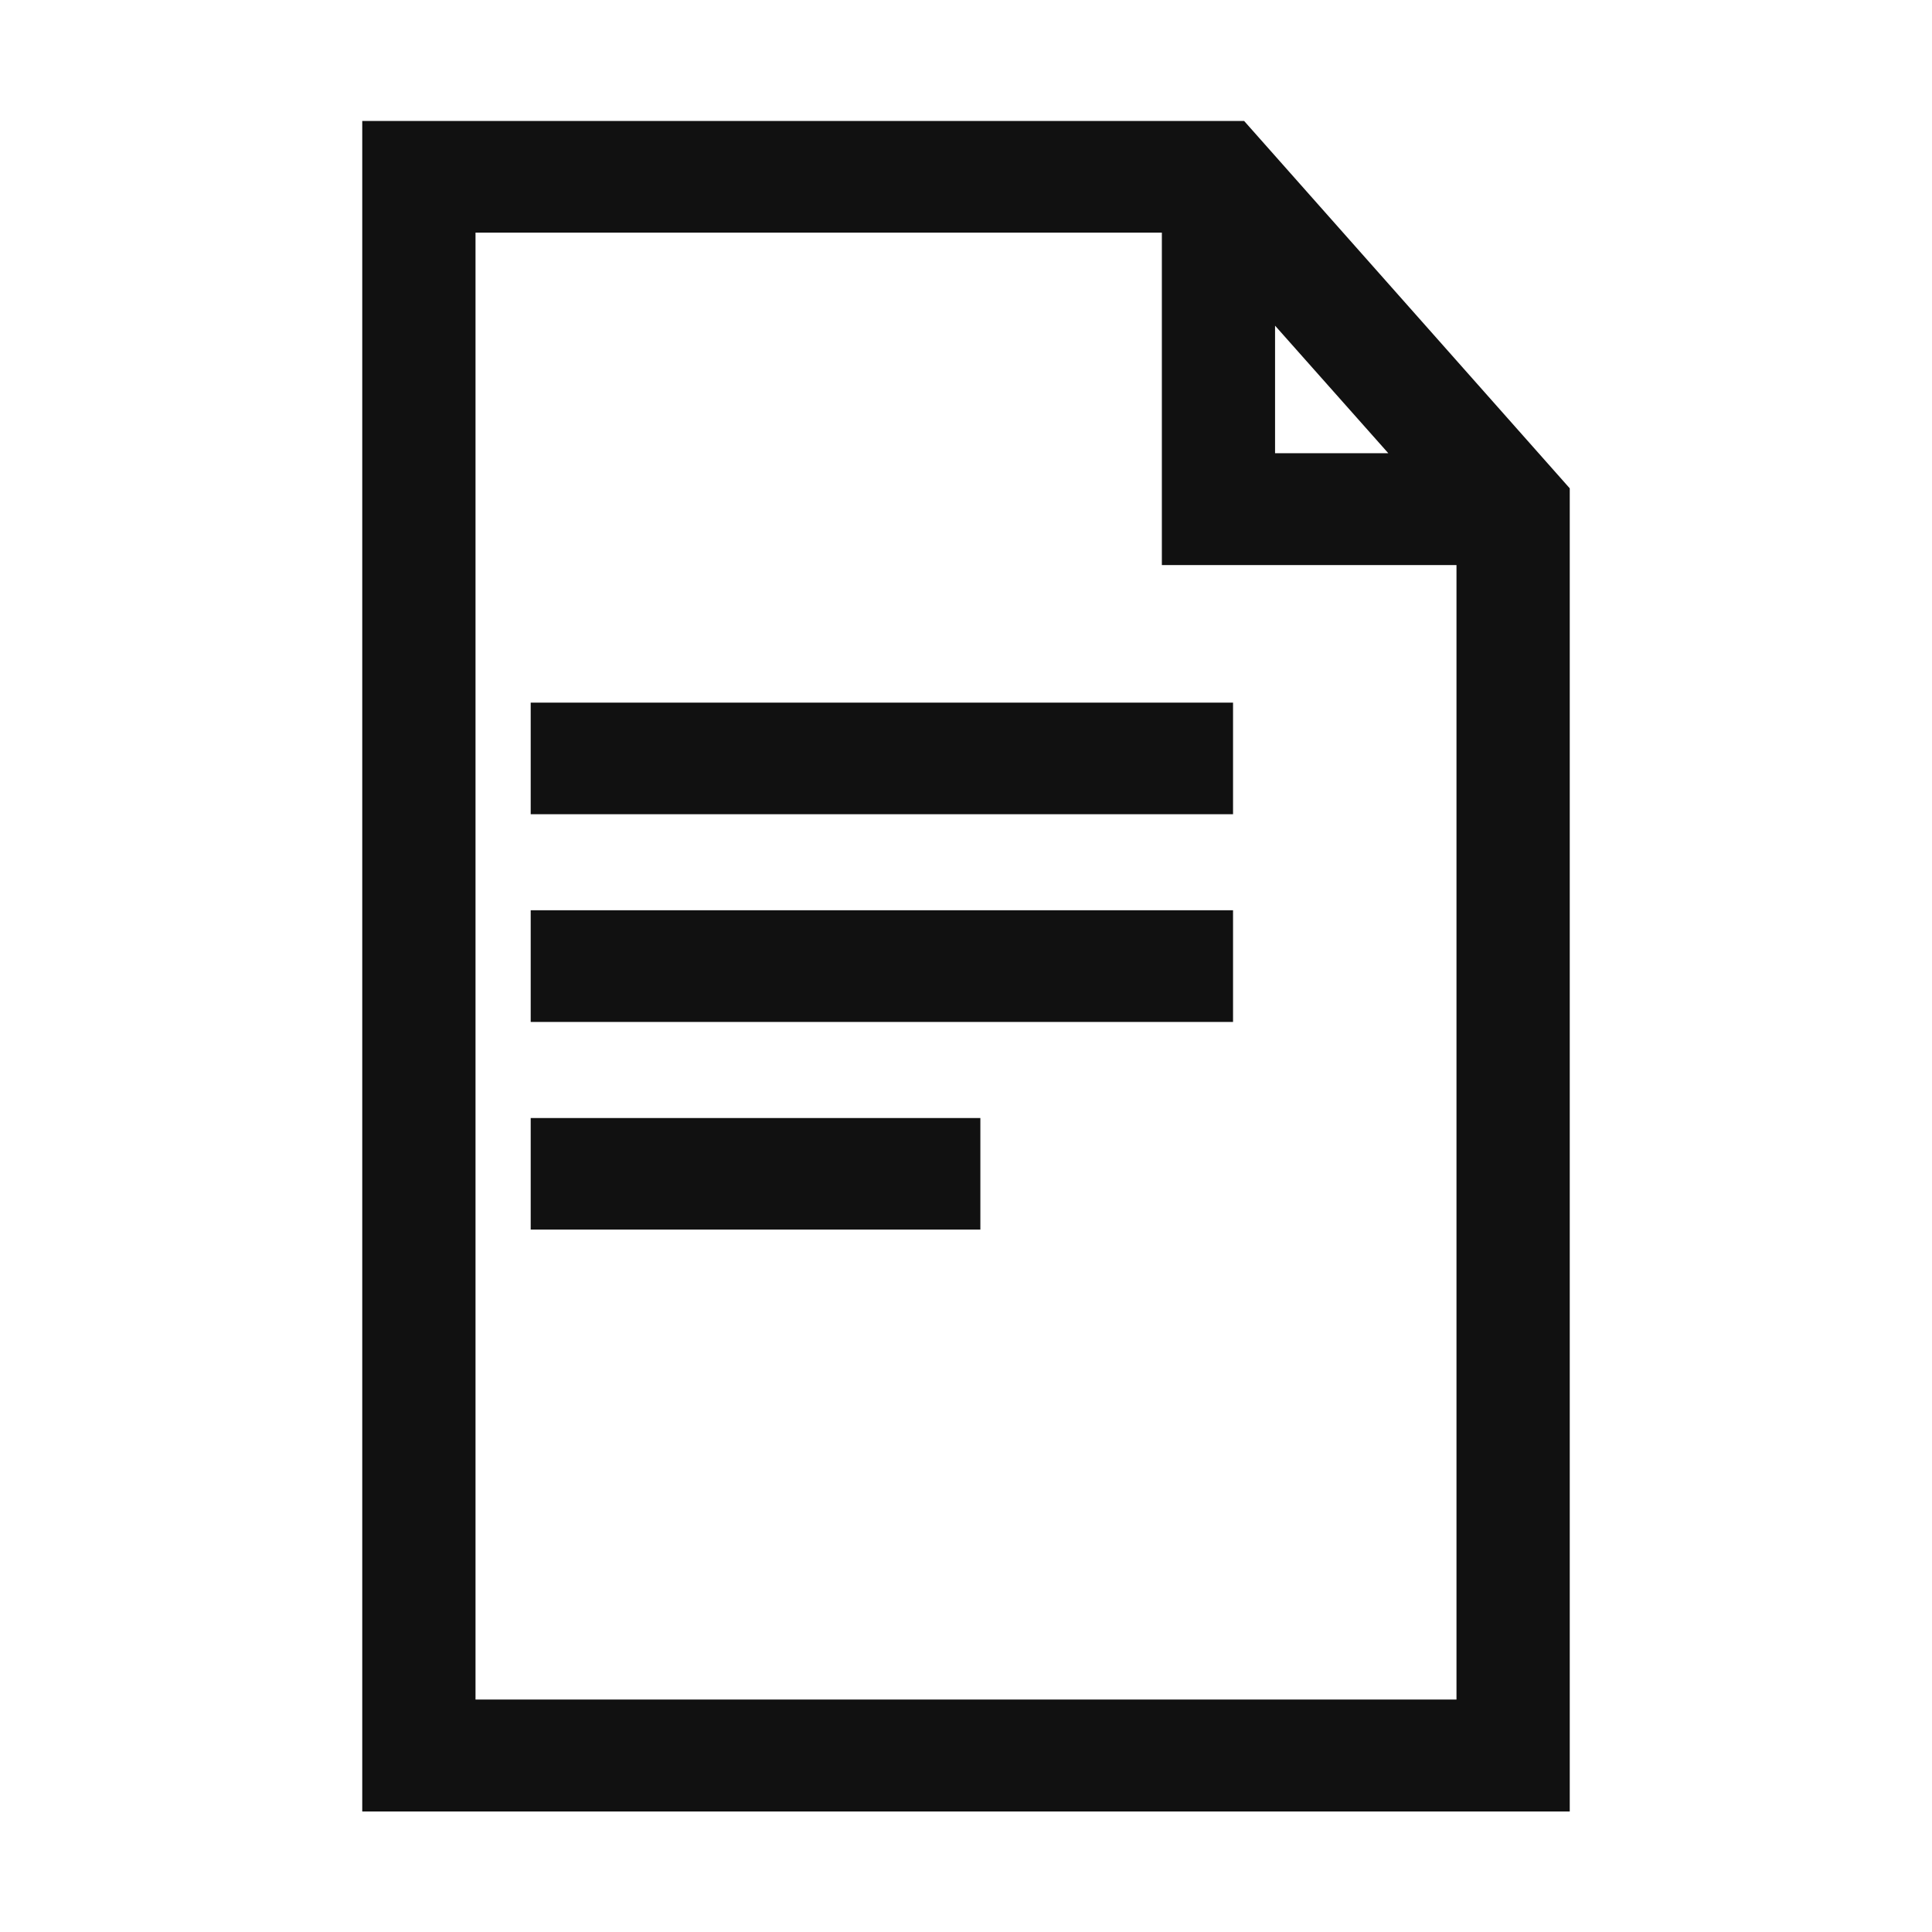 <svg xmlns="http://www.w3.org/2000/svg" xmlns:xlink="http://www.w3.org/1999/xlink" width="32" height="32" viewBox="0 0 32 32">
    <defs>
      <clipPath id="clip-path">
        <rect id="mask" width="32" height="32" transform="translate(6.286)" fill="#111"/>
      </clipPath>
    </defs>
    <g id="icon-track" transform="translate(-6.286)" clip-path="url(#clip-path)">
      <rect id="bg" width="32" height="32" transform="translate(6.286)" fill="#111" opacity="0"/>
      <g id="icon" transform="translate(7.288 4)">
        <g id="document" transform="translate(4.998 -2)">
          <path id="Path_3150" data-name="Path 3150" d="M3365.148,17710.5v-28h14.607l5.393,6.084v21.916Zm1.876-1.854h16.248v-18.791h-4.88v-5.506h-11.368Zm13.243-20.643h1.876l-1.876-2.113Zm-12.329,12.859v-1.848h7.448v1.848Zm0-3.439v-1.85h11.633v1.85Zm0-3.441v-1.848h11.633v1.848Z" transform="translate(-3365.148 -17682.496)" fill="#111"/>
        </g>
      </g>
    </g>
  </svg>